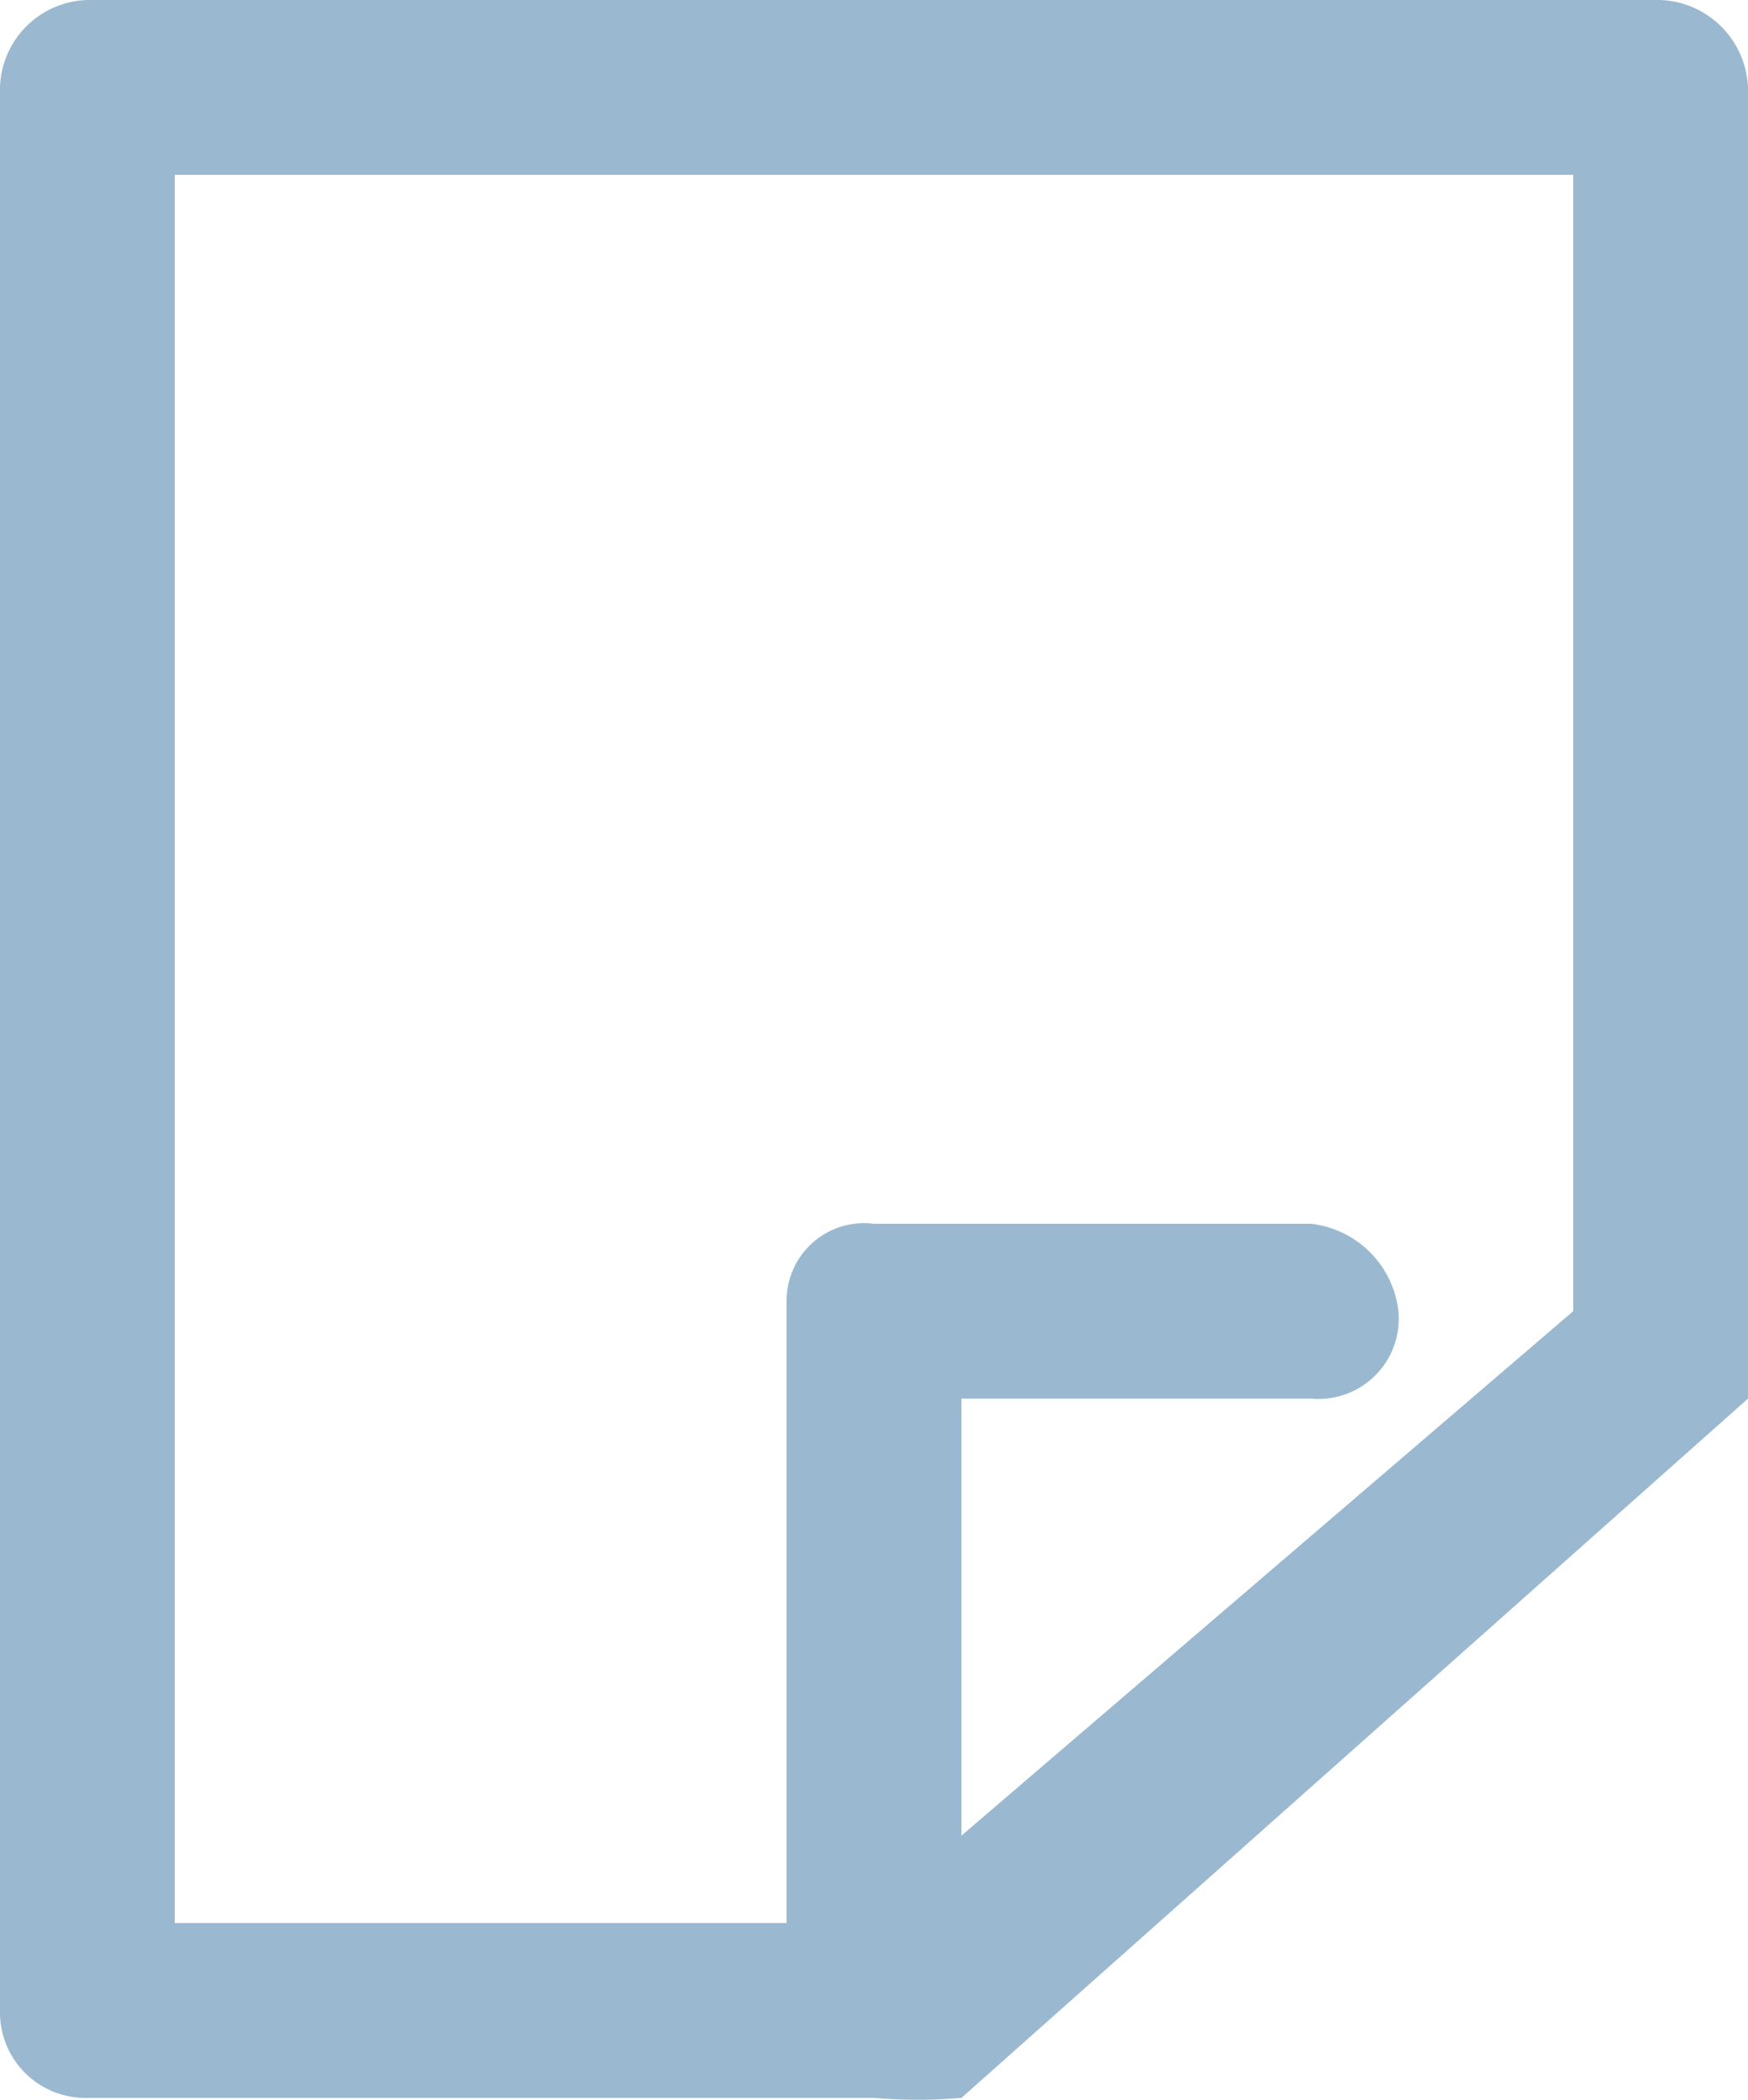 <svg xmlns="http://www.w3.org/2000/svg" width="20" height="24.021" viewBox="0 0 20 24.021"><defs><style>.a{fill:#9ab9d0;fill-rule:evenodd;}</style></defs><path class="a" d="M1133,2919v22a.978.978,0,0,0,1,1h9a5.845,5.845,0,0,0,1,0l9-8v-15a1.044,1.044,0,0,0-1-1h-18A1.03,1.03,0,0,0,1133,2919Zm11,20v-5h4a.918.918,0,0,0,1-1h0a1.135,1.135,0,0,0-1-1h-5a.887.887,0,0,0-1,.88V2940h-7v-20h16v13Z" transform="translate(-1133 -2918)"/></svg>